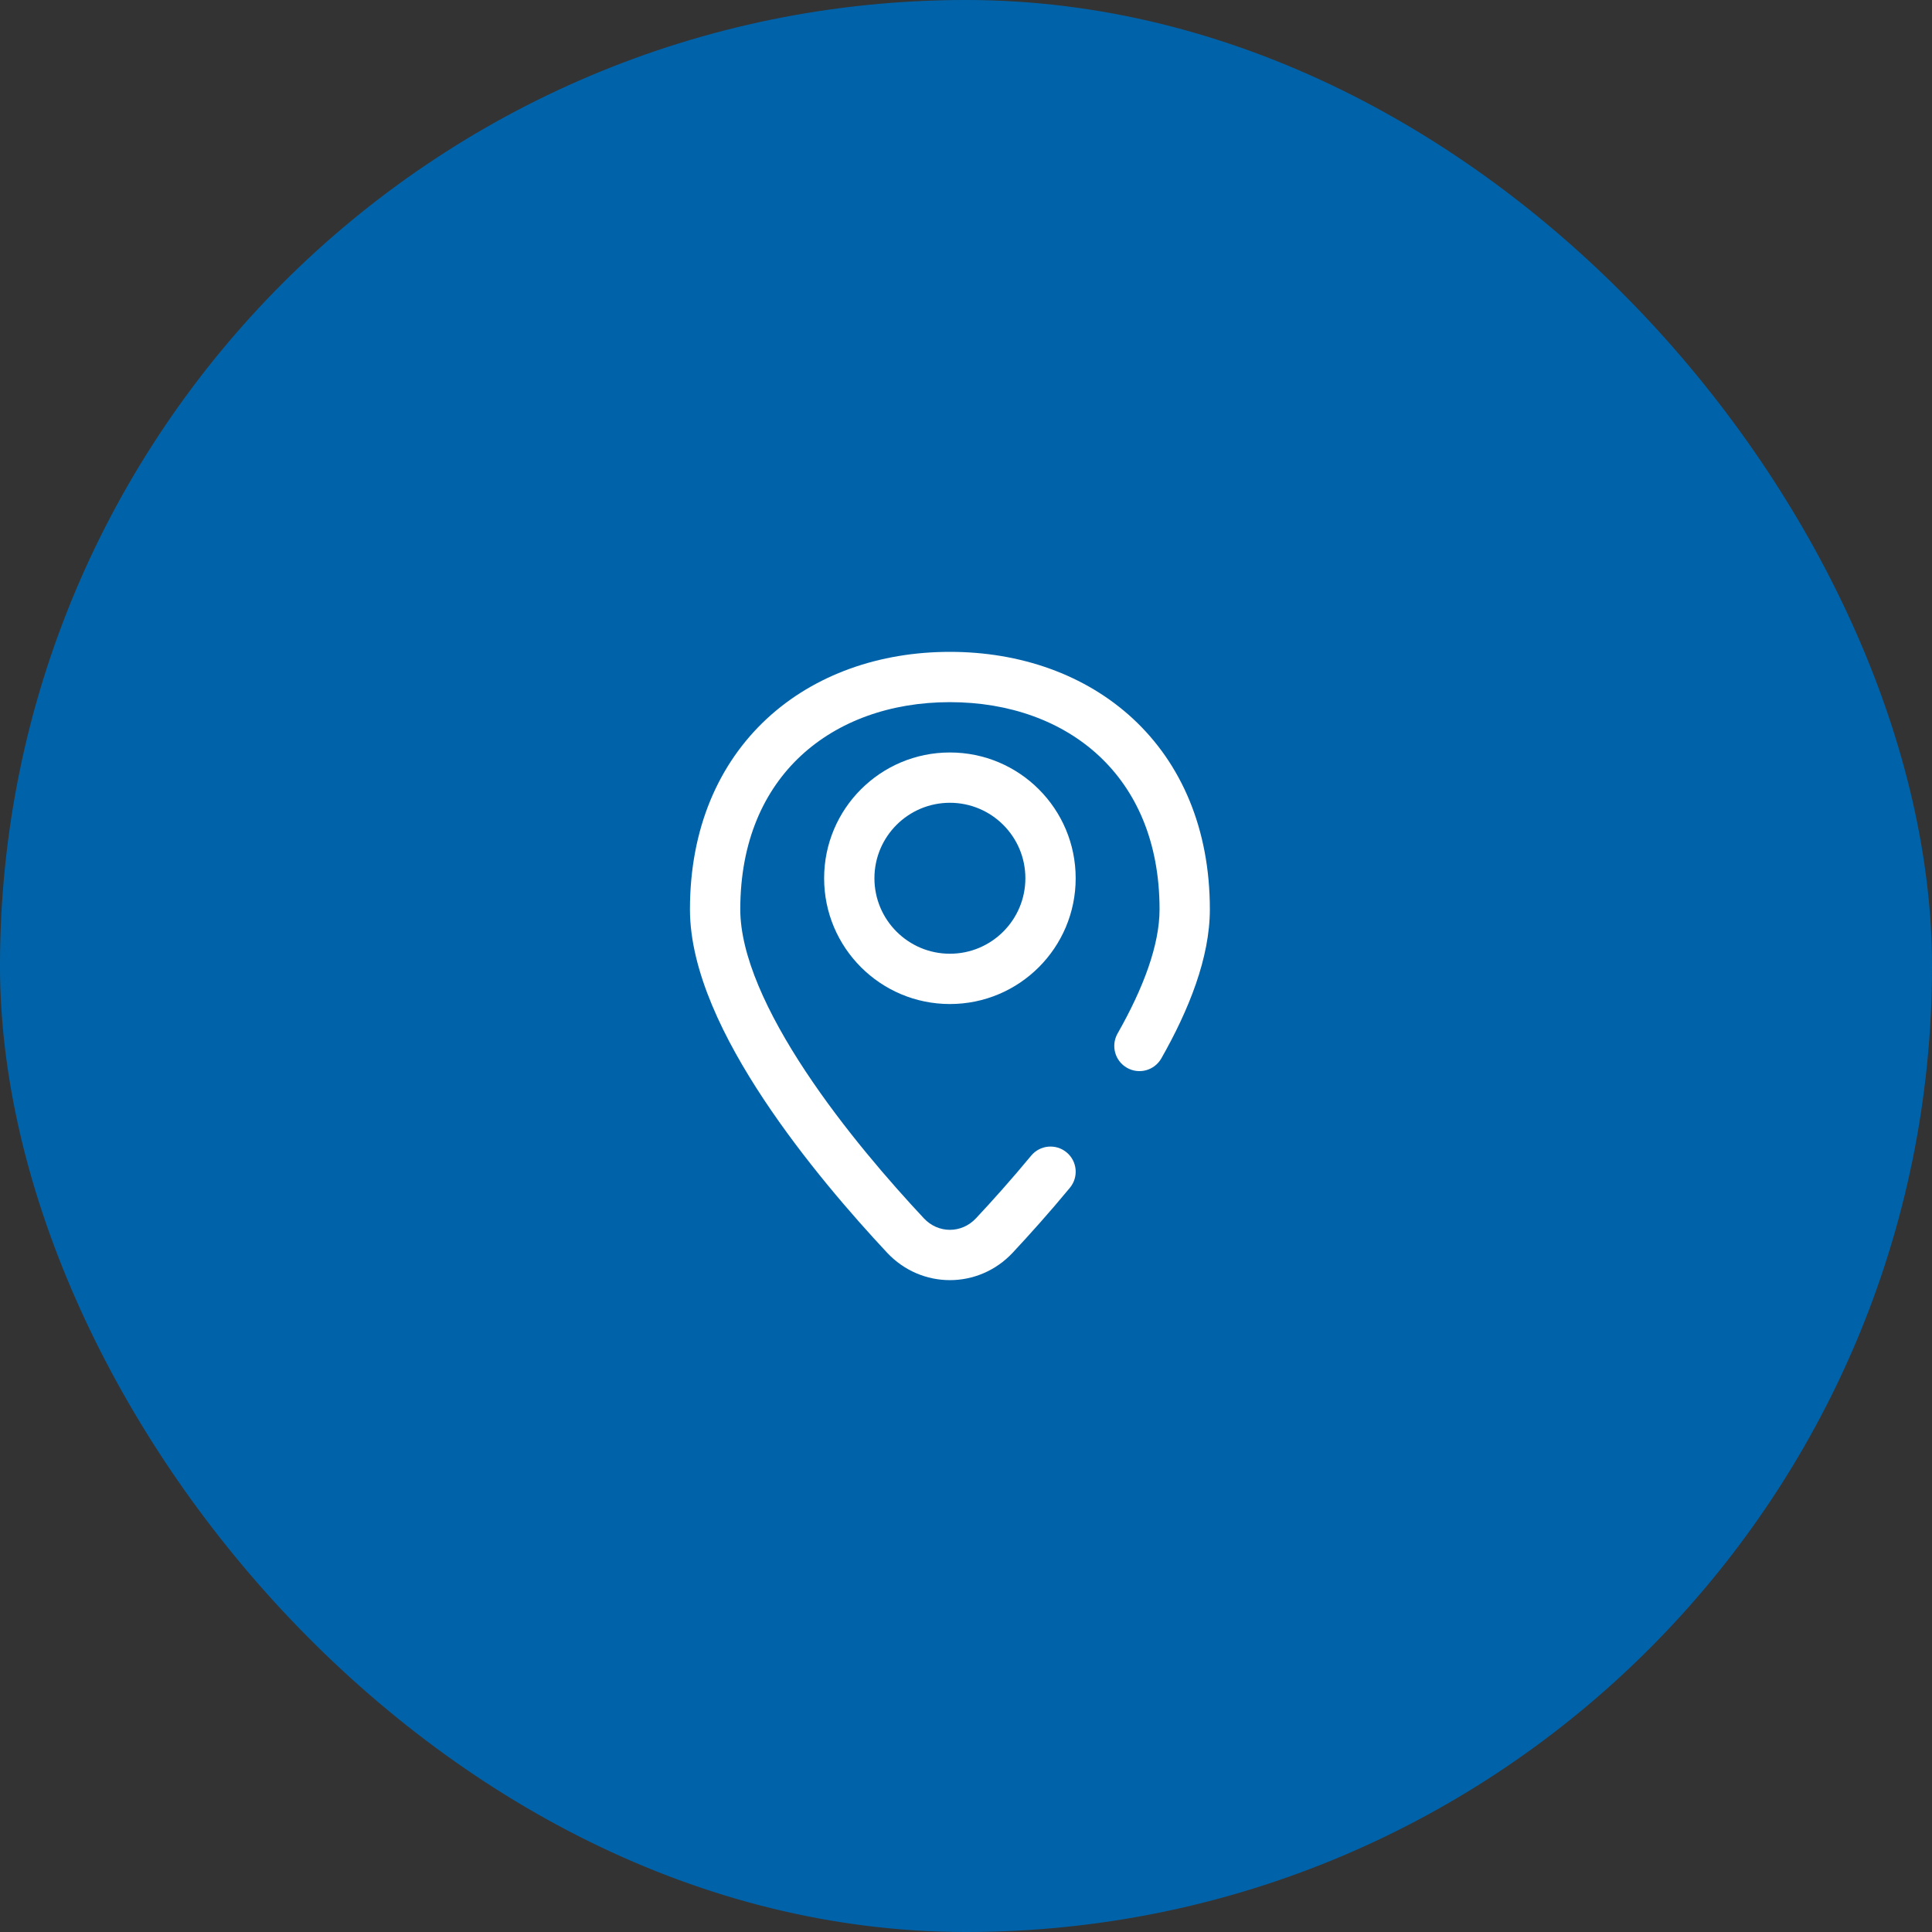 <svg width="60" height="60" viewBox="0 0 60 60" fill="none" xmlns="http://www.w3.org/2000/svg">
<rect x="0" y="0" width="60" height="60" fill="#333333" stroke="none"/>
<rect width="60" height="60" rx="30" fill="#0063AA"/>
<path fill-rule="evenodd" clip-rule="evenodd" d="M24.876 23.468C23.731 24.531 22.99 26.119 22.99 28.241C22.99 29.666 23.821 31.466 25.023 33.28C26.202 35.06 27.648 36.72 28.691 37.835C29.137 38.313 29.863 38.313 30.31 37.835C30.811 37.3 31.407 36.636 32.023 35.891C32.298 35.558 32.791 35.512 33.123 35.787C33.456 36.062 33.502 36.554 33.227 36.887C32.587 37.661 31.968 38.349 31.451 38.903C30.386 40.04 28.614 40.04 27.549 38.903C26.479 37.758 24.968 36.026 23.72 34.143C22.495 32.294 21.427 30.16 21.427 28.241C21.427 25.73 22.318 23.711 23.812 22.323C25.299 20.944 27.322 20.244 29.5 20.244C31.678 20.244 33.701 20.944 35.188 22.323C36.682 23.711 37.573 25.73 37.573 28.241C37.573 29.748 36.916 31.374 36.066 32.869C35.852 33.245 35.375 33.376 35 33.162C34.625 32.949 34.494 32.472 34.707 32.097C35.515 30.677 36.011 29.339 36.011 28.241C36.011 26.119 35.269 24.531 34.124 23.468C32.972 22.398 31.349 21.806 29.5 21.806C27.651 21.806 26.029 22.398 24.876 23.468Z" fill="white"/>
<path fill-rule="evenodd" clip-rule="evenodd" d="M29.5 24.931C28.206 24.931 27.156 25.98 27.156 27.275C27.156 28.569 28.206 29.619 29.5 29.619C30.794 29.619 31.844 28.569 31.844 27.275C31.844 25.98 30.794 24.931 29.5 24.931ZM25.594 27.275C25.594 25.117 27.343 23.369 29.5 23.369C31.657 23.369 33.406 25.117 33.406 27.275C33.406 29.432 31.657 31.181 29.5 31.181C27.343 31.181 25.594 29.432 25.594 27.275Z" fill="white"/>
</svg>
